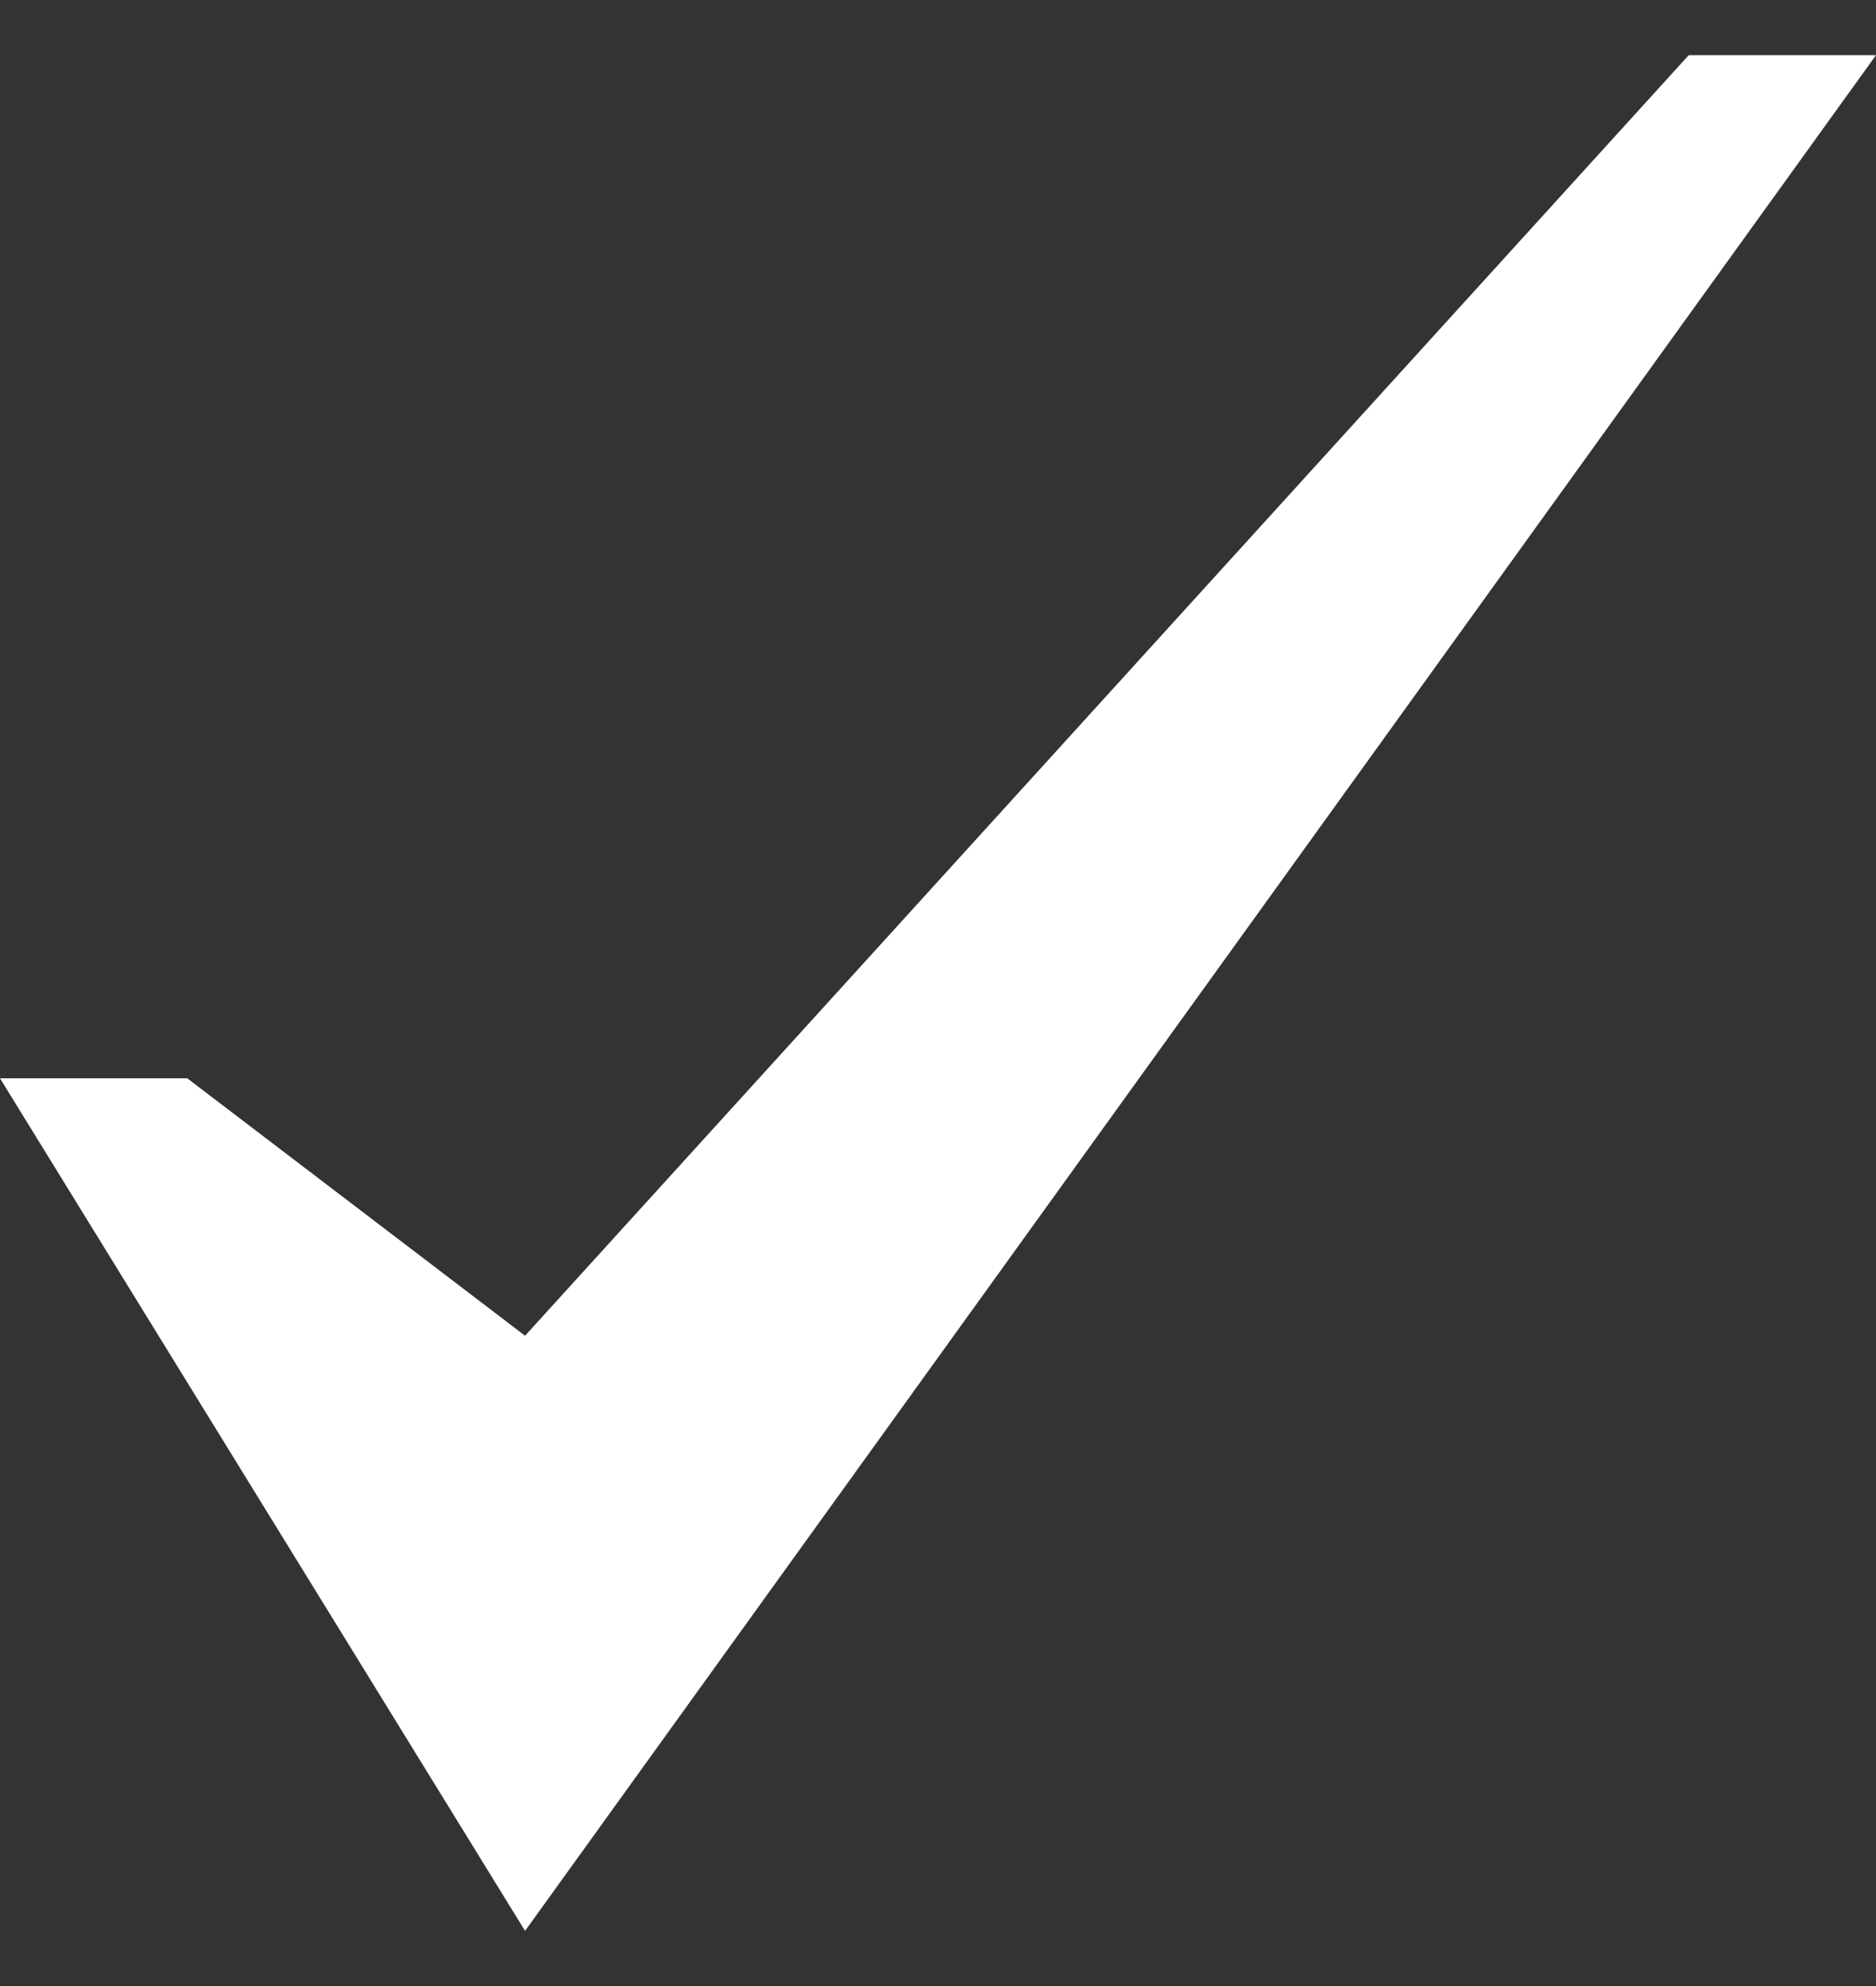 <svg width="17" height="18" viewBox="0 0 17 18" fill="none" xmlns="http://www.w3.org/2000/svg">
<rect x="0" y="0" width="17" height="18" fill="#333333" stroke="none"/>
<path d="M15.303 0.5L4.758 12.106L1.697 9.773H0L4.758 17.5L17 0.5H15.303Z" fill="white"/>
</svg>
